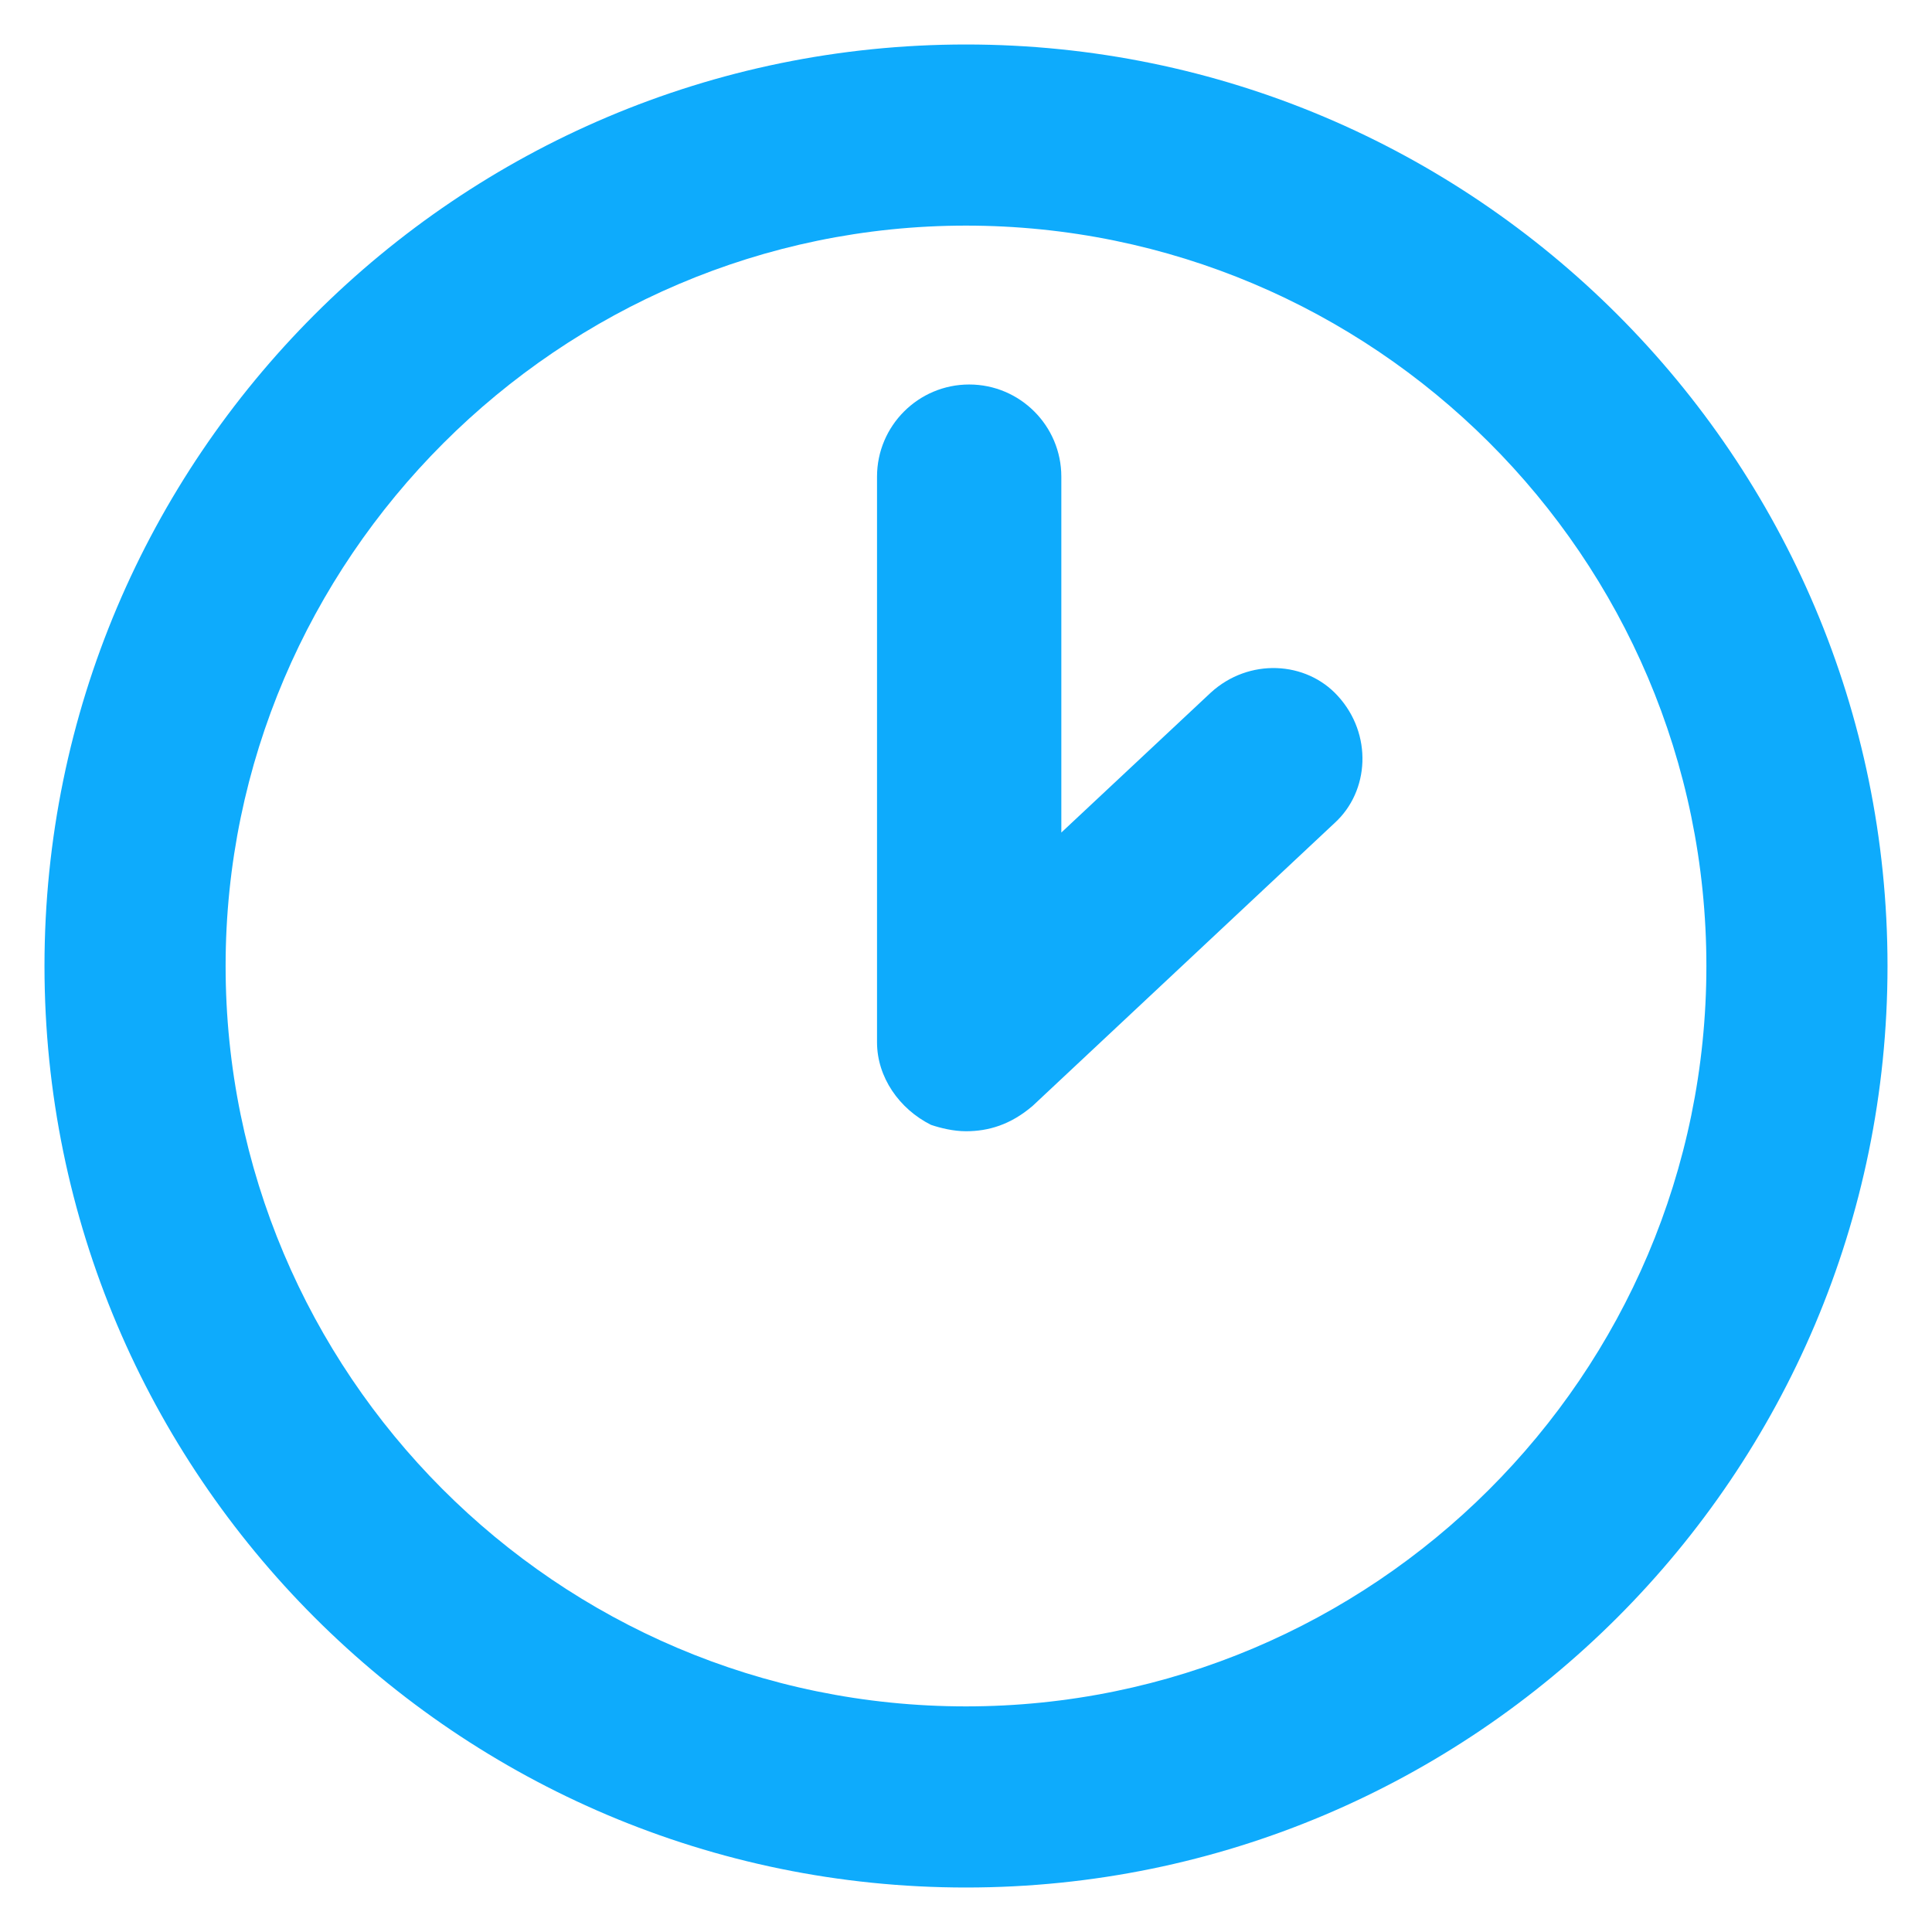 <?xml version="1.0" encoding="utf-8"?>
<!-- Generator: Adobe Illustrator 26.2.1, SVG Export Plug-In . SVG Version: 6.00 Build 0)  -->
<svg version="1.1" id="Слой_1" xmlns="http://www.w3.org/2000/svg" xmlns:xlink="http://www.w3.org/1999/xlink" x="0px" y="0px"
	 viewBox="0 0 60.8 60.8" style="enable-background:new 0 0 60.8 60.8;" xml:space="preserve">
<style type="text/css">
	.st0{fill:#0EABFC;}
</style>
<g>
	<path class="st0" d="M30.4,59.4c-16,0-29-13-29-29s13-29,29-29s29,13,29,29S46.4,59.4,30.4,59.4z M30.4,7.1
		C17.6,7.1,7.1,17.6,7.1,30.4s10.4,23.3,23.3,23.3c12.8,0,23.3-10.4,23.3-23.3S43.2,7.1,30.4,7.1z"/>
</g>
<g>
	<path class="st0" d="M30.4,35.6c-0.4,0-0.8-0.1-1.1-0.2c-1-0.5-1.7-1.5-1.7-2.6V15c0-1.6,1.3-2.9,2.9-2.9s2.9,1.3,2.9,2.9v11.2
		l4.7-4.4c1.2-1.1,3-1,4,0.1c1.1,1.2,1,3-0.1,4l-9.5,8.9C31.8,35.4,31.1,35.6,30.4,35.6z"/>
</g>
</svg>
